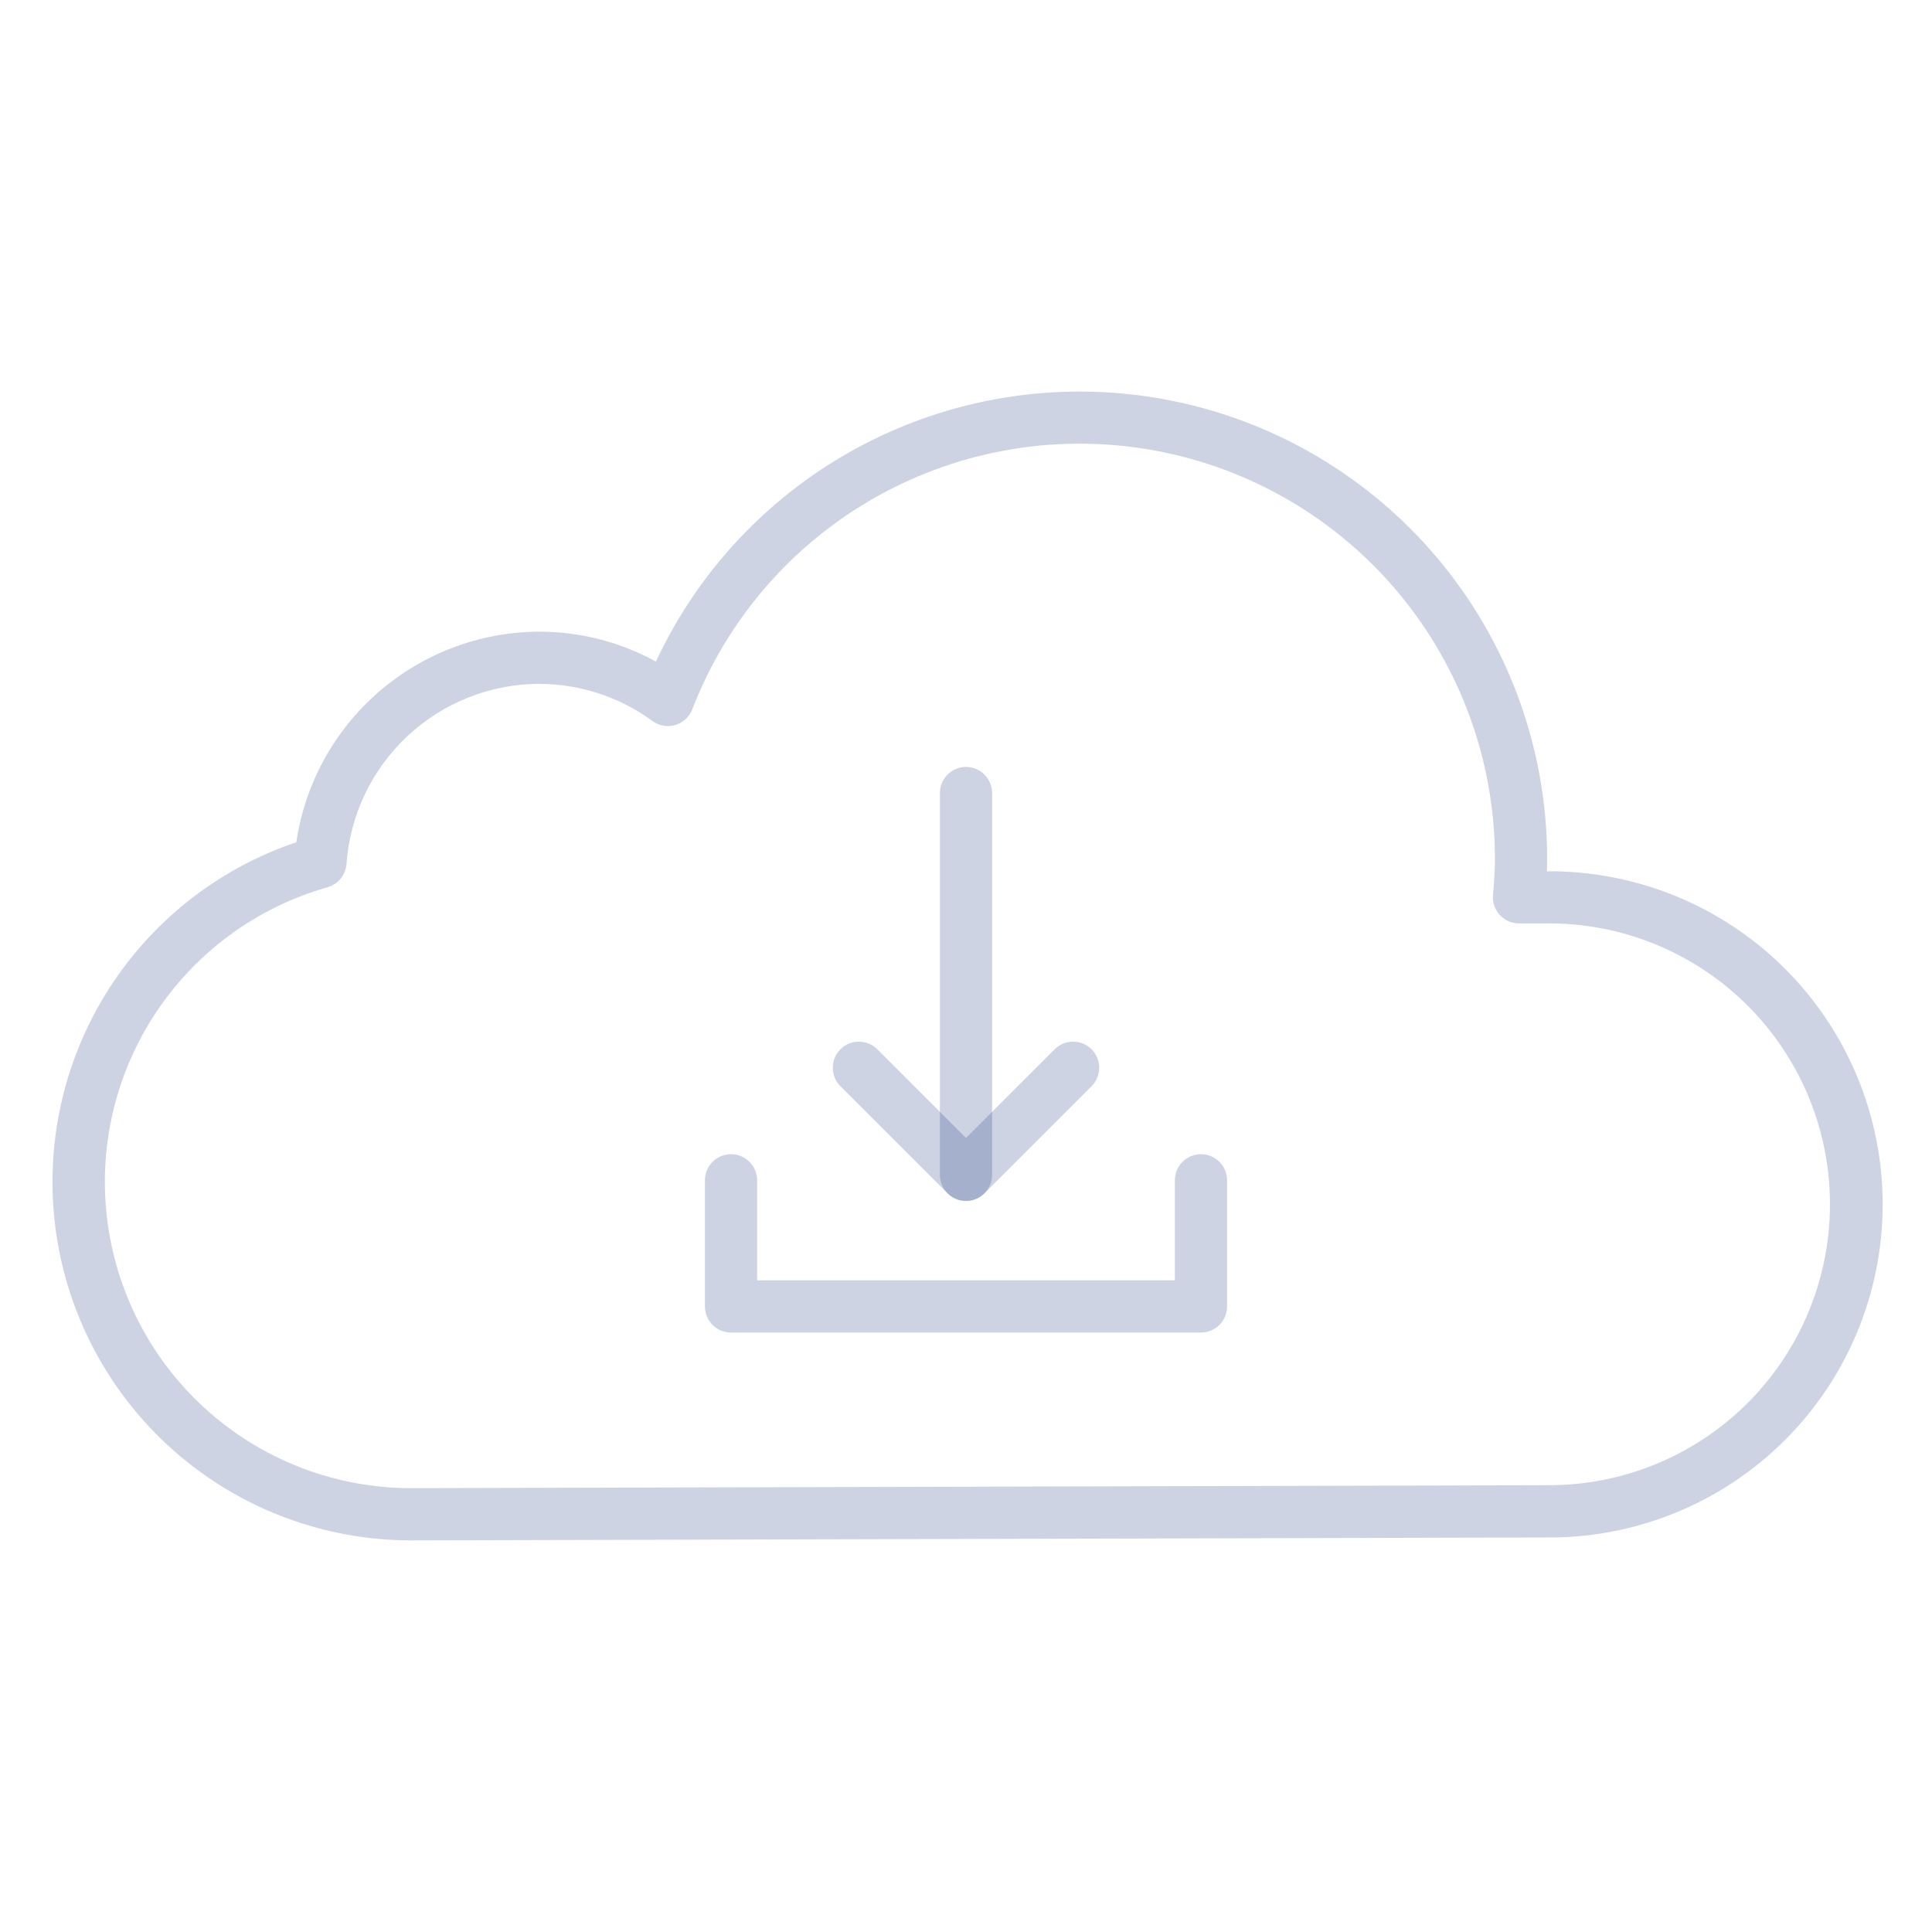 <svg xmlns="http://www.w3.org/2000/svg" width="148" height="148" viewBox="0 0 148 148" fill="none"><path d="M31.448 118C24.939 117.992 18.644 115.672 13.687 111.454C8.729 107.236 5.431 101.395 4.38 94.971C3.329 88.547 4.594 81.959 7.95 76.382C11.305 70.804 16.533 66.6 22.7 64.518C23.358 60.049 25.596 55.963 29.009 53.004C32.422 50.044 36.783 48.406 41.3 48.388C44.428 48.387 47.505 49.175 50.246 50.68C53.69 43.291 59.551 37.298 66.862 33.691C74.174 30.084 82.496 29.08 90.456 30.844C98.415 32.608 105.534 37.035 110.636 43.393C115.739 49.751 118.519 57.66 118.518 65.812C118.518 66.124 118.518 66.436 118.498 66.744C121.868 66.717 125.21 67.358 128.331 68.629C131.452 69.901 134.29 71.778 136.681 74.152C139.073 76.526 140.971 79.351 142.265 82.462C143.559 85.574 144.224 88.911 144.221 92.281C144.218 95.651 143.548 98.987 142.249 102.097C140.95 105.207 139.048 108.028 136.653 110.399C134.258 112.769 131.417 114.642 128.294 115.908C125.171 117.175 121.828 117.81 118.458 117.778L31.448 118ZM41.304 52.382C37.557 52.397 33.953 53.827 31.216 56.386C28.478 58.945 26.809 62.444 26.542 66.182C26.513 66.593 26.358 66.986 26.098 67.305C25.838 67.625 25.485 67.856 25.088 67.968C19.646 69.513 14.945 72.973 11.851 77.71C8.758 82.447 7.48 88.142 8.254 93.746C9.028 99.351 11.8 104.487 16.061 108.208C20.322 111.93 25.785 113.987 31.442 114L118.458 113.772C121.301 113.799 124.122 113.263 126.756 112.194C129.391 111.125 131.787 109.544 133.807 107.544C135.828 105.543 137.431 103.162 138.526 100.537C139.62 97.913 140.183 95.098 140.183 92.255C140.183 89.412 139.62 86.597 138.526 83.972C137.431 81.348 135.828 78.967 133.807 76.966C131.787 74.966 129.391 73.385 126.756 72.316C124.122 71.247 121.301 70.711 118.458 70.738H116.37C116.094 70.739 115.821 70.683 115.567 70.573C115.314 70.463 115.086 70.301 114.898 70.099C114.711 69.897 114.567 69.657 114.476 69.397C114.385 69.136 114.349 68.859 114.37 68.584C114.45 67.584 114.518 66.708 114.518 65.806C114.52 58.379 111.923 51.186 107.177 45.472C102.432 39.759 95.837 35.887 88.535 34.526C81.234 33.165 73.687 34.401 67.202 38.021C60.717 41.641 55.702 47.415 53.028 54.344C52.917 54.629 52.742 54.886 52.517 55.093C52.292 55.3 52.022 55.452 51.728 55.539C51.434 55.625 51.125 55.643 50.823 55.591C50.521 55.539 50.236 55.418 49.988 55.238C47.469 53.39 44.428 52.392 41.304 52.388V52.382Z" fill="#082576" fill-opacity="0.2"></path><path d="M92 102.08H56C55.47 102.08 54.961 101.869 54.586 101.494C54.211 101.119 54 100.61 54 100.08V90.416C54 89.886 54.211 89.377 54.586 89.002C54.961 88.627 55.47 88.416 56 88.416C56.53 88.416 57.039 88.627 57.414 89.002C57.789 89.377 58 89.886 58 90.416V98.08H90V90.416C90 89.886 90.211 89.377 90.586 89.002C90.961 88.627 91.47 88.416 92 88.416C92.53 88.416 93.039 88.627 93.414 89.002C93.789 89.377 94 89.886 94 90.416V100.08C94 100.61 93.789 101.119 93.414 101.494C93.039 101.869 92.53 102.08 92 102.08Z" fill="#082576" fill-opacity="0.2"></path><path d="M74 92C73.47 92 72.961 91.789 72.586 91.414C72.211 91.039 72 90.53 72 90V60.75C72 60.22 72.211 59.711 72.586 59.336C72.961 58.961 73.47 58.75 74 58.75C74.53 58.75 75.039 58.961 75.414 59.336C75.789 59.711 76 60.22 76 60.75V90C76 90.53 75.789 91.039 75.414 91.414C75.039 91.789 74.53 92 74 92Z" fill="#082576" fill-opacity="0.2"></path><path d="M74 92C73.47 92 72.961 91.789 72.586 91.414L64.356 83.184C63.992 82.807 63.79 82.302 63.795 81.777C63.799 81.253 64.01 80.751 64.38 80.38C64.751 80.01 65.253 79.799 65.777 79.795C66.302 79.79 66.807 79.992 67.184 80.356L74 87.172L80.816 80.356C81.193 79.992 81.698 79.79 82.223 79.795C82.747 79.799 83.249 80.01 83.62 80.38C83.991 80.751 84.201 81.253 84.205 81.777C84.21 82.302 84.008 82.807 83.644 83.184L75.414 91.414C75.039 91.789 74.531 92 74 92V92Z" fill="#082576" fill-opacity="0.2"></path></svg>